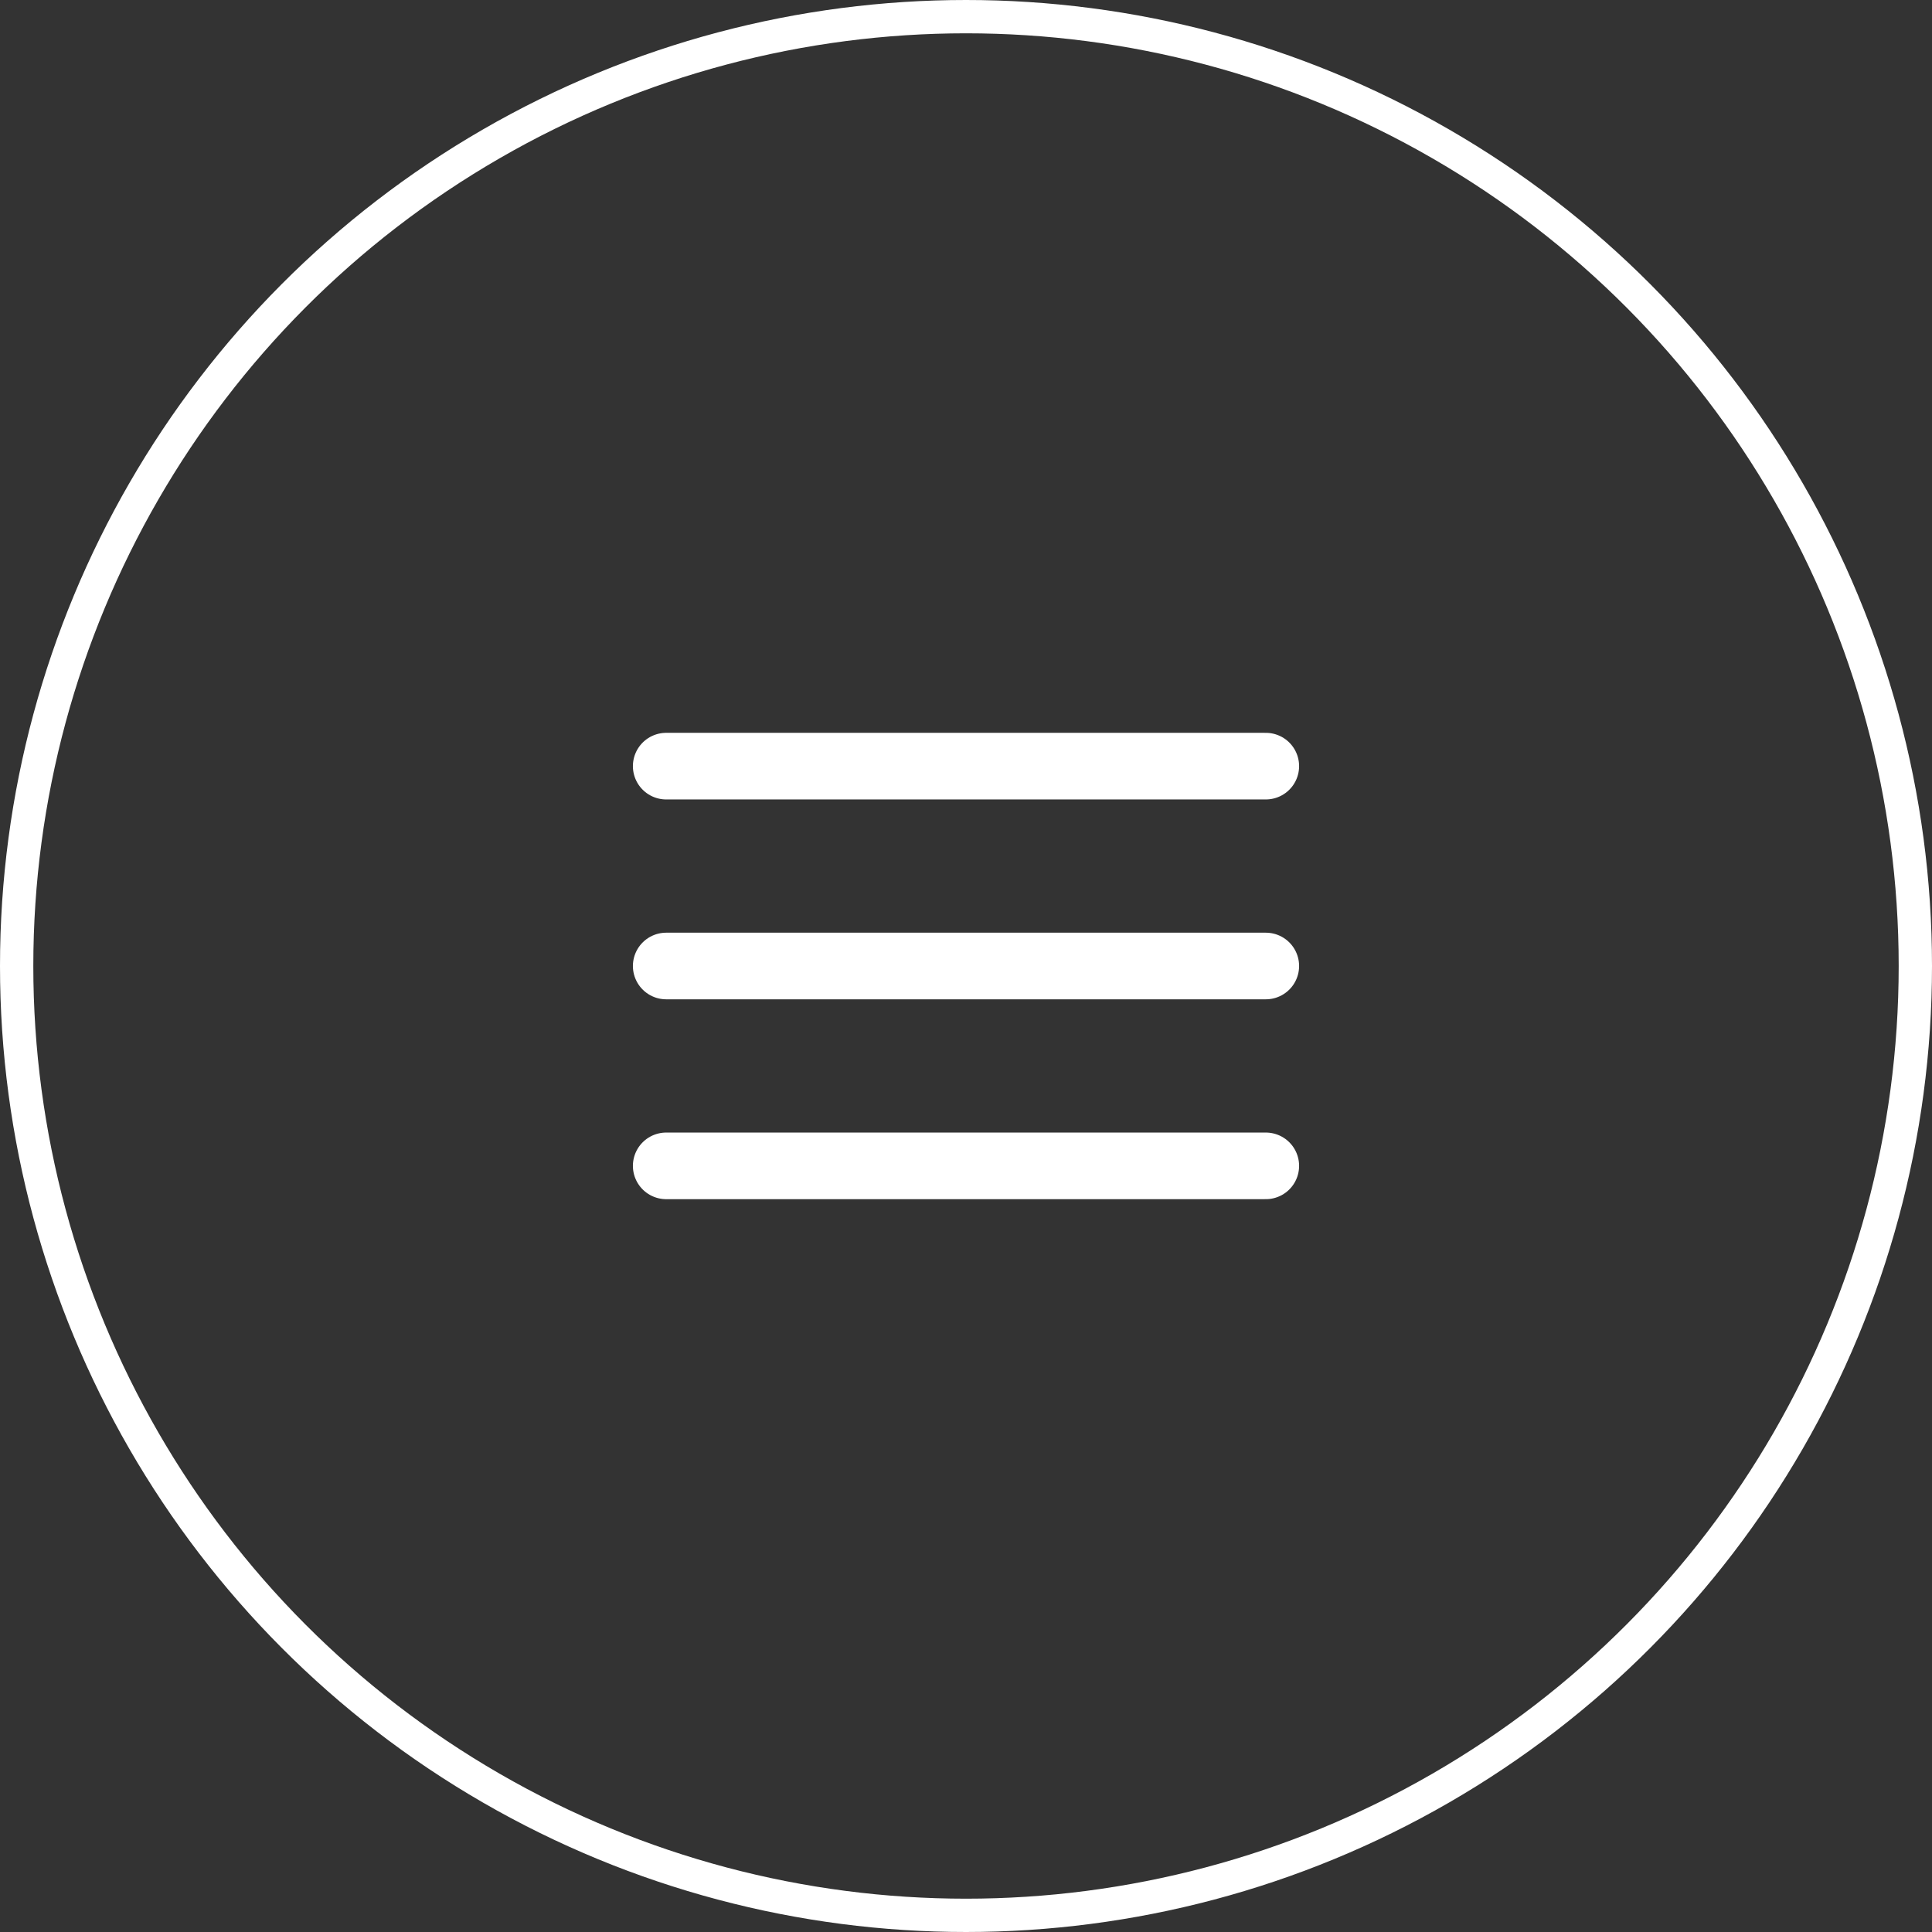 <?xml version="1.0" encoding="UTF-8"?> <svg xmlns="http://www.w3.org/2000/svg" width="58" height="58" viewBox="0 0 58 58" fill="none"><rect x="0" y="0" width="58" height="58" fill="#333333" stroke="none"/><g clip-path="url(#clip0_863_162)"><circle cx="29" cy="29" r="28.5" stroke="white"></circle><path d="M20 29H38" stroke="white" stroke-width="2" stroke-linecap="round" stroke-linejoin="round"></path><path d="M20 23H38" stroke="white" stroke-width="2" stroke-linecap="round" stroke-linejoin="round"></path><path d="M20 35H38" stroke="white" stroke-width="2" stroke-linecap="round" stroke-linejoin="round"></path></g><defs><clipPath id="clip0_863_162"><rect width="58" height="58" fill="white"></rect></clipPath></defs></svg> 